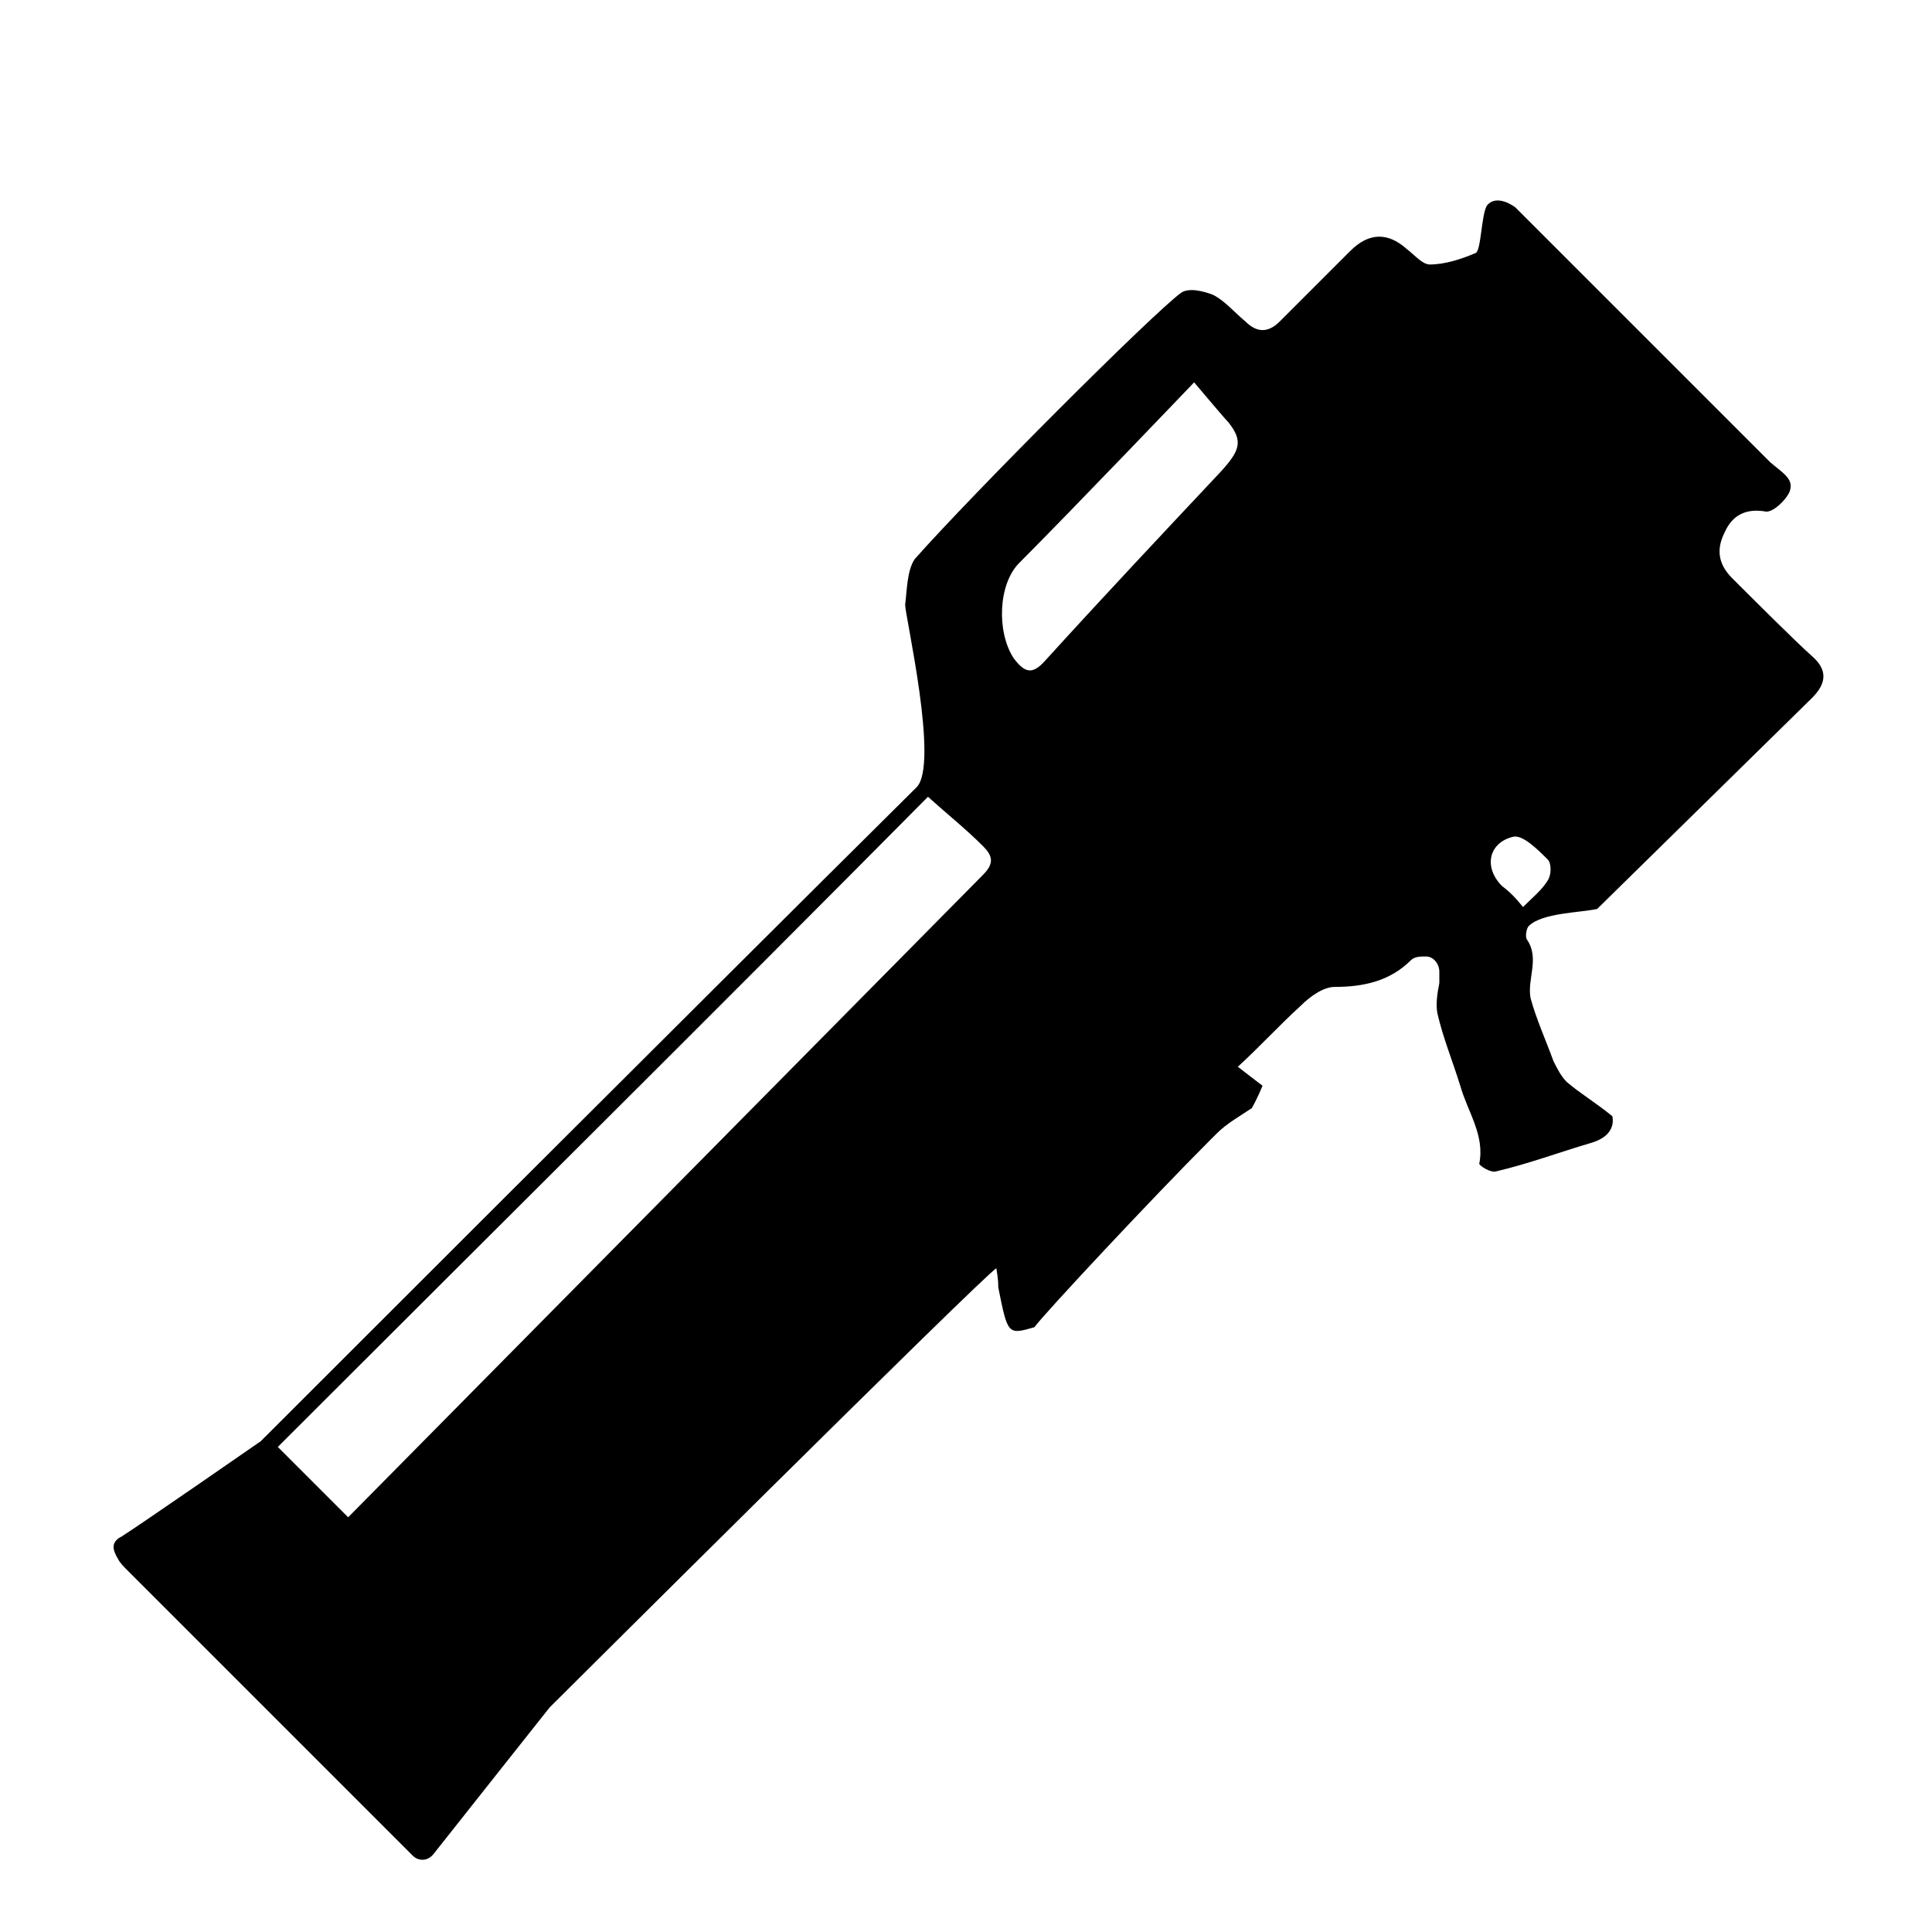<?xml version="1.0" encoding="UTF-8"?>
<!-- Uploaded to: SVG Repo, www.svgrepo.com, Generator: SVG Repo Mixer Tools -->
<svg fill="#000000" width="800px" height="800px" version="1.1" viewBox="144 144 512 512" xmlns="http://www.w3.org/2000/svg">
 <path d="m567.26 384.88c-4.535 1.008-14.609 1.008-18.137 4.535-0.504 0.504-1.008 2.519-0.504 3.527 3.527 5.039 0 10.578 1.008 15.617 1.512 5.543 4.031 11.082 6.047 16.625 1.008 2.016 2.016 4.031 3.527 5.543 3.527 3.023 7.055 5.039 12.09 9.07 0.504 2.519-0.504 5.543-5.543 7.055-8.566 2.519-16.625 5.543-25.191 7.559-1.512 0.504-4.535-1.512-4.535-2.016 1.512-7.559-3.023-13.602-5.039-20.656-2.016-6.551-4.535-12.594-6.047-19.145-0.504-2.519 0-5.543 0.504-8.062v-3.023c0-2.016-1.512-4.031-3.527-4.031-1.512 0-3.023 0-4.031 1.008-5.543 5.543-12.594 7.055-20.152 7.055-3.023 0-6.551 2.519-9.07 5.039-5.543 5.039-11.082 11.082-16.625 16.121 2.016 1.512 4.535 3.527 6.551 5.039-1.008 2.519-3.023 6.551-3.023 6.047-3.023 2.016-6.551 4.031-9.07 6.551-0.504 0.504-1.008 1.008-2.016 2.016-14.609 14.609-43.832 45.848-46.352 49.375-7.055 2.016-7.055 2.016-9.574-10.578 0-1.008 0-2.016-0.504-5.039-2.508 1-118.38 116.37-118.38 116.37s-23.176 29.223-30.73 38.793c-1.512 2.016-4.031 2.016-5.543 0.504-25.191-25.191-50.383-50.383-75.57-75.57-1.008-1.008-2.016-2.016-2.519-3.023-1.512-2.519-2.016-4.535 1.008-6.047 5.543-3.527 36.777-25.191 36.777-25.191s115.88-115.88 173.81-173.31c6.047-6.047-3.023-45.344-3.023-48.367 0.504-4.031 0.504-9.07 2.519-12.09 15.617-17.633 62.977-64.992 70.535-70.535 2.016-1.512 6.047-0.504 8.566 0.504 3.023 1.512 5.543 4.535 8.566 7.055 3.023 3.023 6.047 3.023 9.07 0 6.047-6.047 12.594-12.594 18.641-18.641 5.039-5.039 10.078-5.039 15.113-0.504 2.016 1.512 4.031 4.031 6.047 4.031 4.031 0 8.566-1.512 12.09-3.023 1.512-0.504 1.512-10.078 3.023-12.594 2.016-2.519 5.543-1.008 7.559 0.504l67.512 67.512c3.527 3.023 6.551 4.535 5.039 8.062-1.008 2.016-4.031 5.039-6.047 5.039-5.543-1.008-9.07 1.008-11.082 5.543-2.016 4.031-2.016 8.062 2.016 12.09 4.031 4.031 17.129 17.129 21.16 20.656 4.031 3.527 4.031 7.055 0 11.082-1.52 1.508-56.941 55.918-56.941 55.918zm-162.73-9.066c3.023-3.023 2.519-5.039 0-7.559-4.531-4.535-9.57-8.562-14.609-13.098-58.441 58.945-113.86 113.86-172.3 172.3 6.551 6.551 13.098 13.098 18.641 18.641zm55.926-130.49s-32.746 34.258-46.352 47.863c-5.543 5.543-6.047 18.137-1.512 25.191 3.023 4.031 5.039 4.535 8.566 0.504 15.113-16.625 30.73-33.25 46.352-49.879 5.039-5.543 6.047-8.062 2.016-13.098-1.012-1.008-9.07-10.582-9.07-10.582zm87.156 139.05c2.519-2.519 5.039-4.535 6.551-7.055 1.008-1.512 1.008-4.535 0-5.543-2.519-2.519-6.551-6.551-9.07-6.047-6.551 1.512-8.062 8.062-3.023 13.098 2.019 1.52 3.527 3.031 5.543 5.547z"/>
</svg>